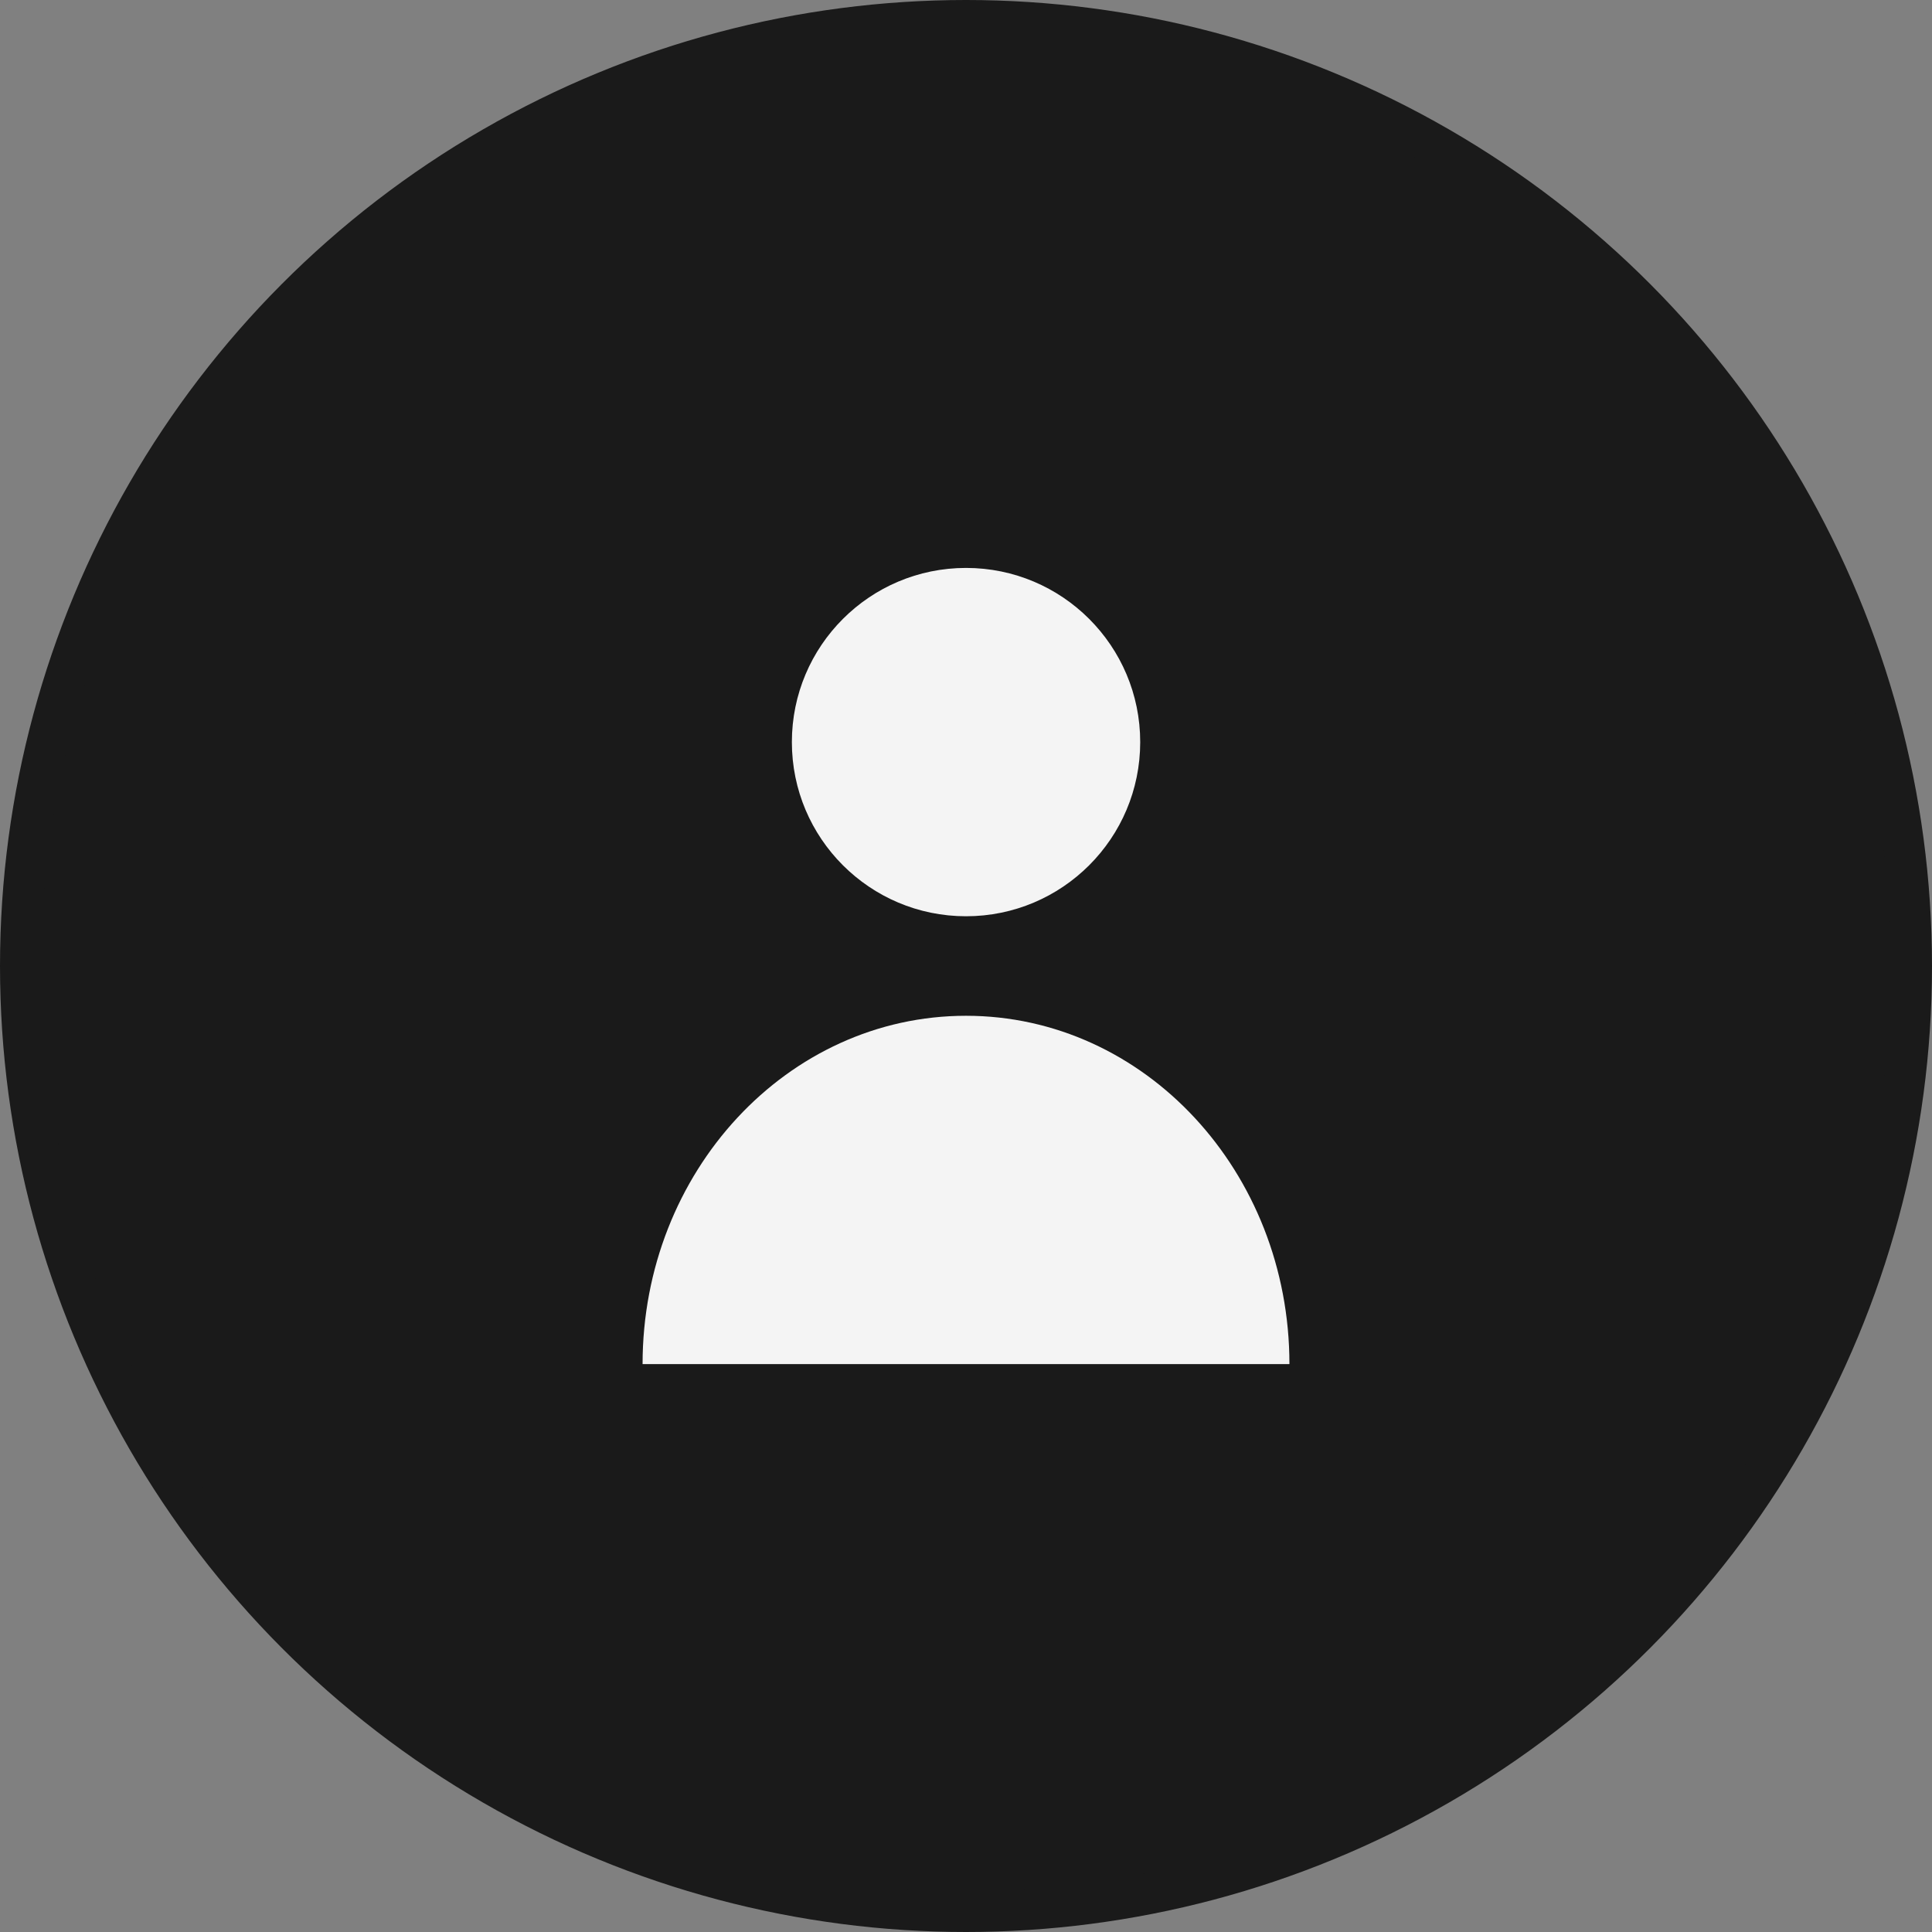 <svg xmlns="http://www.w3.org/2000/svg" width="47" height="47" viewBox="0 0 47 47"><rect x="0" y="0" width="47" height="47" fill="#808080" stroke="none"/><defs><style>.a{fill:#1a1a1a;stroke:#1a1a1a;stroke-miterlimit:10;}.b{fill:none;}.c{fill:#f4f4f4;}</style></defs><g transform="translate(0.5 0.5)"><circle class="a" cx="23" cy="23" r="23"/><g transform="translate(9.079 9.079)"><rect class="b" width="27.842" height="27.842"/><g transform="translate(6.053 4.237)"><circle class="c" cx="4.237" cy="4.237" r="4.237" transform="translate(3.632)"/><path class="c" d="M100,336.474c0-4.68,3.523-8.474,7.868-8.474s7.868,3.794,7.868,8.474" transform="translate(-100 -317.105)"/></g></g></g></svg>